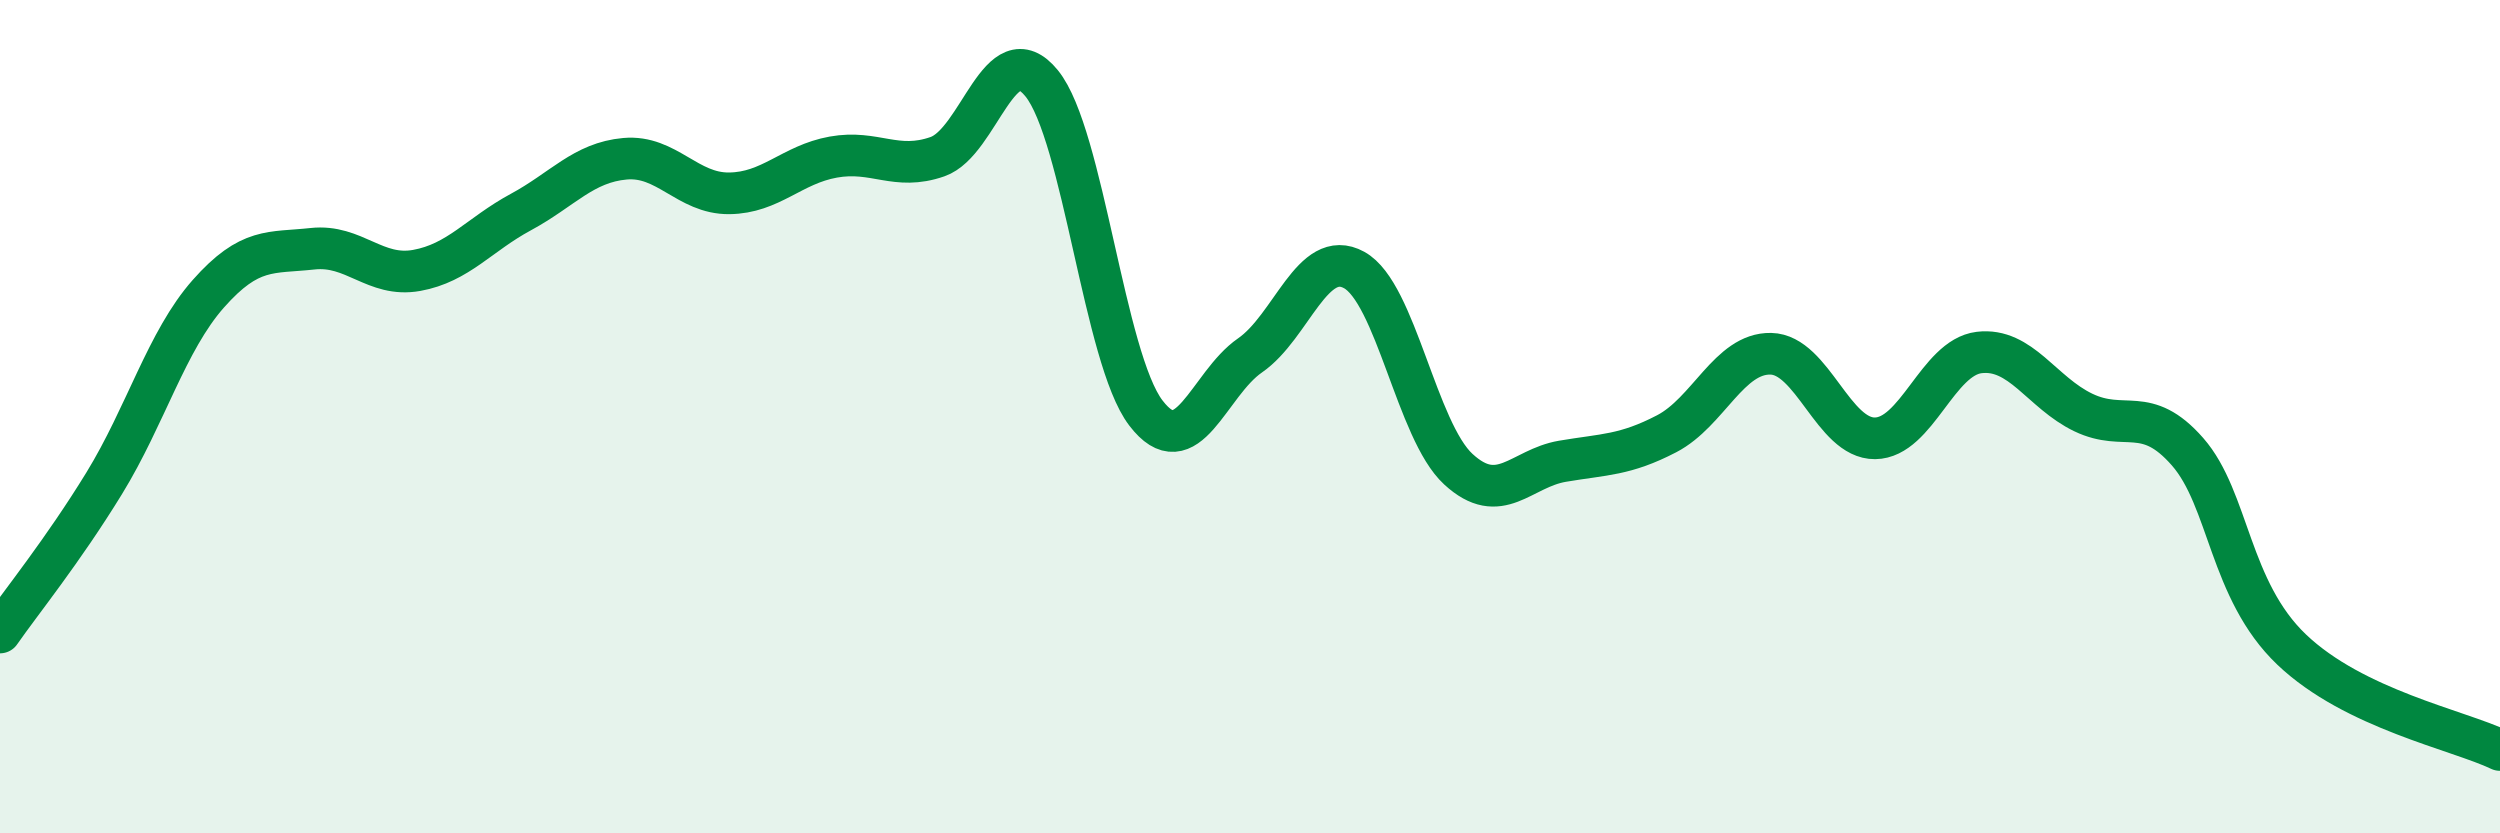 
    <svg width="60" height="20" viewBox="0 0 60 20" xmlns="http://www.w3.org/2000/svg">
      <path
        d="M 0,15.18 C 0.5,14.46 1.5,13.23 2.5,11.6 C 3.5,9.97 4,8.18 5,7.05 C 6,5.92 6.5,6.08 7.5,5.97 C 8.5,5.86 9,6.67 10,6.49 C 11,6.31 11.5,5.63 12.5,5.09 C 13.5,4.55 14,3.9 15,3.81 C 16,3.72 16.5,4.65 17.5,4.64 C 18.5,4.63 19,3.95 20,3.77 C 21,3.59 21.5,4.11 22.5,3.76 C 23.5,3.41 24,0.77 25,2 C 26,3.23 26.5,8.6 27.5,9.91 C 28.5,11.22 29,9.22 30,8.53 C 31,7.84 31.5,5.93 32.5,6.48 C 33.5,7.03 34,10.34 35,11.26 C 36,12.18 36.5,11.24 37.5,11.07 C 38.5,10.9 39,10.93 40,10.41 C 41,9.89 41.5,8.47 42.5,8.49 C 43.5,8.51 44,10.53 45,10.52 C 46,10.51 46.5,8.58 47.5,8.46 C 48.5,8.34 49,9.42 50,9.9 C 51,10.38 51.5,9.7 52.5,10.84 C 53.5,11.98 53.5,14.16 55,15.59 C 56.5,17.02 59,17.52 60,18L60 20L0 20Z"
        fill="#008740"
        opacity="0.1"
        stroke-linecap="round"
        stroke-linejoin="round"
      />
      <path
        d="M 0,15.18 C 0.5,14.46 1.5,13.23 2.5,11.6 C 3.5,9.97 4,8.18 5,7.05 C 6,5.92 6.5,6.08 7.5,5.97 C 8.5,5.86 9,6.67 10,6.49 C 11,6.31 11.5,5.63 12.5,5.09 C 13.5,4.55 14,3.9 15,3.81 C 16,3.72 16.5,4.65 17.5,4.64 C 18.5,4.63 19,3.95 20,3.77 C 21,3.59 21.5,4.11 22.5,3.76 C 23.5,3.41 24,0.77 25,2 C 26,3.23 26.5,8.6 27.5,9.91 C 28.5,11.22 29,9.22 30,8.53 C 31,7.84 31.5,5.93 32.5,6.48 C 33.5,7.03 34,10.34 35,11.26 C 36,12.18 36.5,11.24 37.5,11.07 C 38.5,10.9 39,10.93 40,10.41 C 41,9.89 41.5,8.47 42.5,8.49 C 43.5,8.51 44,10.53 45,10.52 C 46,10.51 46.5,8.58 47.5,8.46 C 48.5,8.34 49,9.42 50,9.9 C 51,10.38 51.5,9.7 52.5,10.84 C 53.5,11.98 53.5,14.16 55,15.59 C 56.5,17.02 59,17.52 60,18"
        stroke="#008740"
        stroke-width="1"
        fill="none"
        stroke-linecap="round"
        stroke-linejoin="round"
      />
    </svg>
  